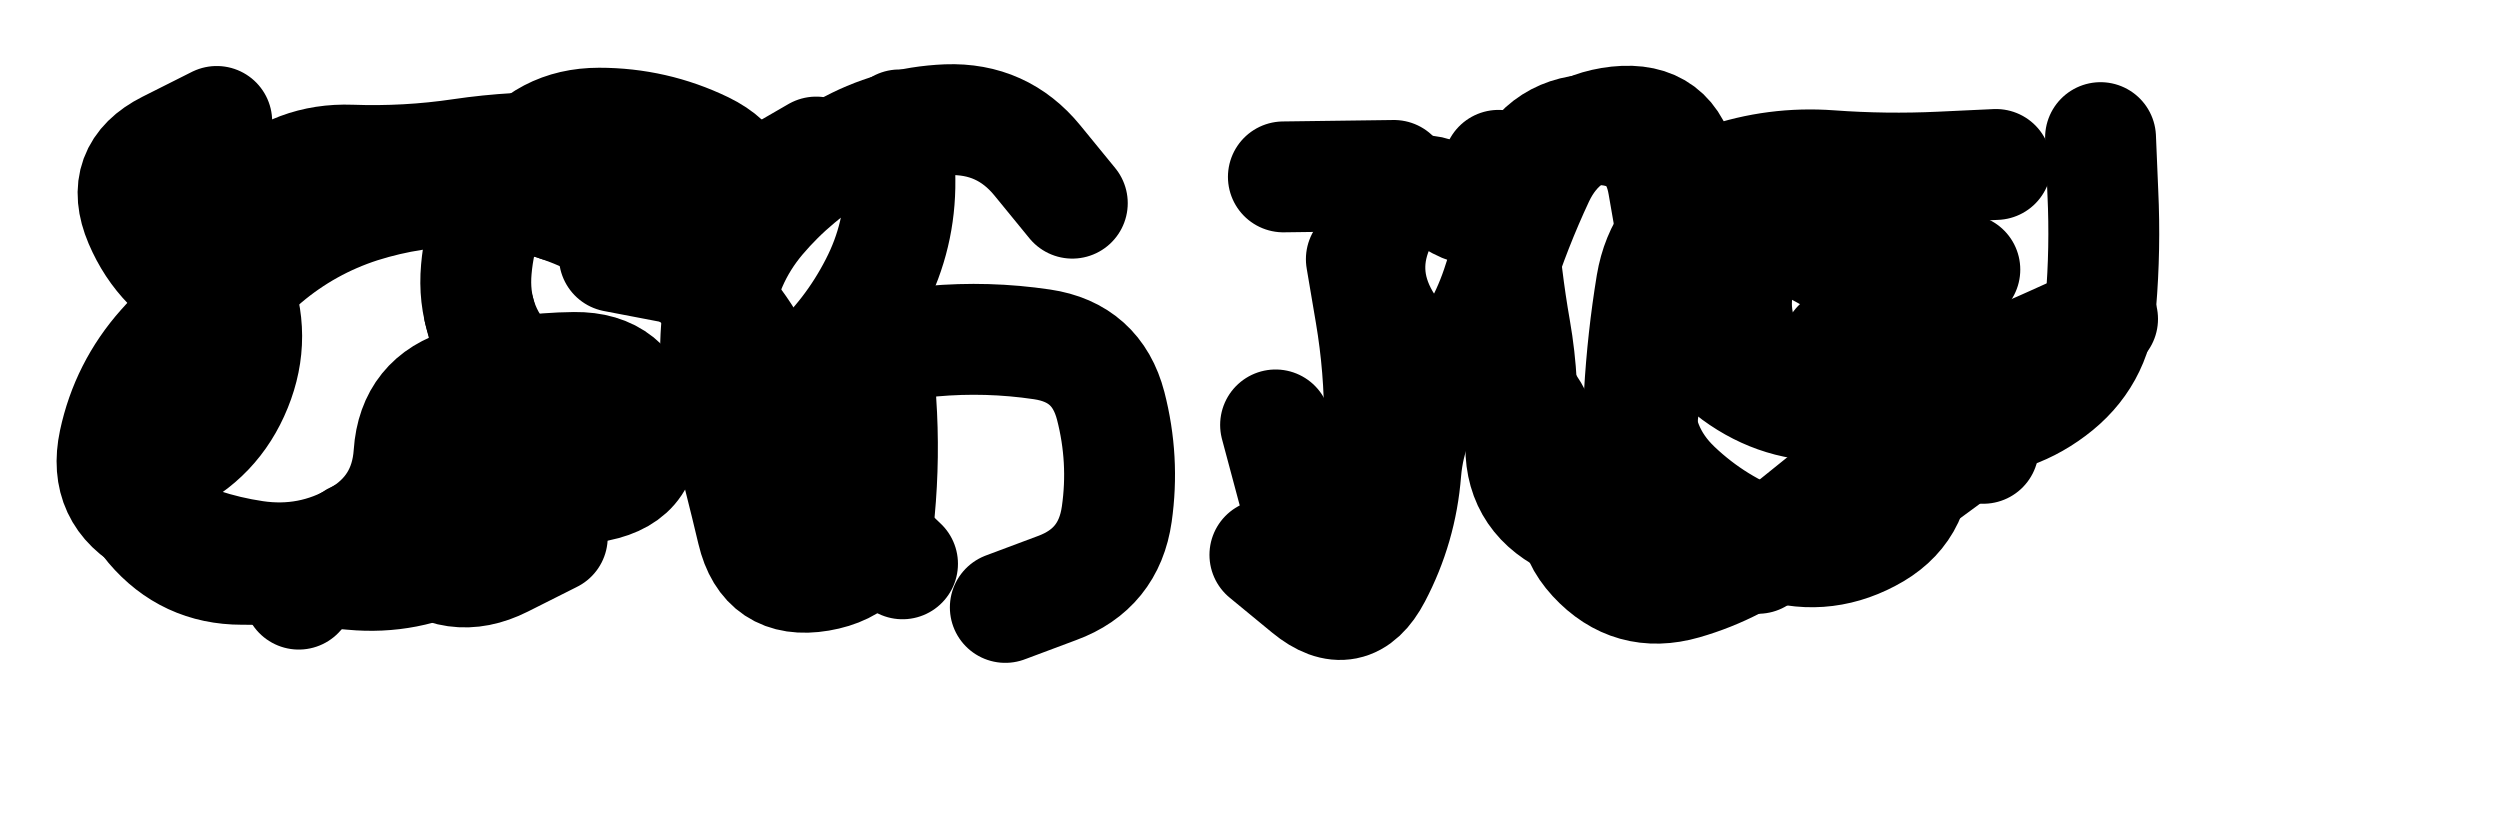 <svg xmlns="http://www.w3.org/2000/svg" viewBox="0 0 8658 2886"><title>Infinite Scribble #5121</title><defs><filter id="piece_5121_3_1_filter" x="-100" y="-100" width="8858" height="3086" filterUnits="userSpaceOnUse"><feTurbulence result="lineShape_distorted_turbulence" type="turbulence" baseFrequency="10416e-6" numOctaves="3"/><feGaussianBlur in="lineShape_distorted_turbulence" result="lineShape_distorted_turbulence_smoothed" stdDeviation="53760e-3"/><feDisplacementMap in="SourceGraphic" in2="lineShape_distorted_turbulence_smoothed" result="lineShape_distorted_results_shifted" scale="61440e-2" xChannelSelector="R" yChannelSelector="G"/><feOffset in="lineShape_distorted_results_shifted" result="lineShape_distorted" dx="-15360e-2" dy="-15360e-2"/><feGaussianBlur in="lineShape_distorted" result="lineShape_1" stdDeviation="19200e-3"/><feColorMatrix in="lineShape_1" result="lineShape" type="matrix" values="1 0 0 0 0  0 1 0 0 0  0 0 1 0 0  0 0 0 23040e-3 -11520e-3"/><feGaussianBlur in="lineShape" result="shrank_blurred" stdDeviation="16400e-3"/><feColorMatrix in="shrank_blurred" result="shrank" type="matrix" values="1 0 0 0 0 0 1 0 0 0 0 0 1 0 0 0 0 0 16520e-3 -11520e-3"/><feColorMatrix in="lineShape" result="border_filled" type="matrix" values="0.5 0 0 0 -0.15  0 0.5 0 0 -0.15  0 0 0.5 0 -0.15  0 0 0 1 0"/><feComposite in="border_filled" in2="shrank" result="border" operator="out"/><feColorMatrix in="lineShape" result="adjustedColor" type="matrix" values="0.95 0 0 0 -0.05  0 0.95 0 0 -0.05  0 0 0.95 0 -0.05  0 0 0 1 0"/><feMorphology in="lineShape" result="frost1_shrink" operator="erode" radius="38400e-3"/><feColorMatrix in="frost1_shrink" result="frost1" type="matrix" values="2 0 0 0 0.05  0 2 0 0 0.05  0 0 2 0 0.05  0 0 0 0.5 0"/><feMorphology in="lineShape" result="frost2_shrink" operator="erode" radius="115200e-3"/><feColorMatrix in="frost2_shrink" result="frost2" type="matrix" values="2 0 0 0 0.35  0 2 0 0 0.35  0 0 2 0 0.35  0 0 0 0.5 0"/><feMerge result="shapes_linestyle_colors"><feMergeNode in="frost1"/><feMergeNode in="frost2"/></feMerge><feTurbulence result="shapes_linestyle_linestyle_turbulence" type="turbulence" baseFrequency="78e-3" numOctaves="2"/><feDisplacementMap in="shapes_linestyle_colors" in2="shapes_linestyle_linestyle_turbulence" result="frost" scale="-256000e-3" xChannelSelector="R" yChannelSelector="G"/><feMerge result="shapes_linestyle"><feMergeNode in="adjustedColor"/><feMergeNode in="frost"/></feMerge><feComposite in="shapes_linestyle" in2="shrank" result="shapes_linestyle_cropped" operator="atop"/><feComposite in="border" in2="shapes_linestyle_cropped" result="shapes" operator="over"/><feTurbulence result="shapes_finished_turbulence" type="turbulence" baseFrequency="65104e-6" numOctaves="3"/><feGaussianBlur in="shapes_finished_turbulence" result="shapes_finished_turbulence_smoothed" stdDeviation="0"/><feDisplacementMap in="shapes" in2="shapes_finished_turbulence_smoothed" result="shapes_finished_results_shifted" scale="11520e-2" xChannelSelector="R" yChannelSelector="G"/><feOffset in="shapes_finished_results_shifted" result="shapes_finished" dx="-2880e-2" dy="-2880e-2"/></filter><filter id="piece_5121_3_1_shadow" x="-100" y="-100" width="8858" height="3086" filterUnits="userSpaceOnUse"><feColorMatrix in="SourceGraphic" result="result_blackened" type="matrix" values="0 0 0 0 0  0 0 0 0 0  0 0 0 0 0  0 0 0 0.8 0"/><feGaussianBlur in="result_blackened" result="result_blurred" stdDeviation="115200e-3"/><feComposite in="SourceGraphic" in2="result_blurred" result="result" operator="over"/></filter><filter id="piece_5121_3_1_overall" x="-100" y="-100" width="8858" height="3086" filterUnits="userSpaceOnUse"><feTurbulence result="background_texture_bumps" type="fractalNoise" baseFrequency="34e-3" numOctaves="3"/><feDiffuseLighting in="background_texture_bumps" result="background_texture" surfaceScale="1" diffuseConstant="2" lighting-color="#555"><feDistantLight azimuth="225" elevation="20"/></feDiffuseLighting><feMorphology in="SourceGraphic" result="background_glow_1_thicken" operator="dilate" radius="87600e-3"/><feColorMatrix in="background_glow_1_thicken" result="background_glow_1_thicken_colored" type="matrix" values="1.1 0 0 0 0  0 1.1 0 0 0  0 0 1.1 0 0  0 0 0 0.6 0"/><feGaussianBlur in="background_glow_1_thicken_colored" result="background_glow_1" stdDeviation="438000e-3"/><feMorphology in="SourceGraphic" result="background_glow_2_thicken" operator="dilate" radius="175200e-3"/><feColorMatrix in="background_glow_2_thicken" result="background_glow_2_thicken_colored" type="matrix" values="1 0 0 0 0  0 1 0 0 0  0 0 1 0 0  0 0 0 1 0"/><feGaussianBlur in="background_glow_2_thicken_colored" result="background_glow_2" stdDeviation="58400e-3"/><feComposite in="background_glow_1" in2="background_glow_2" result="background_glow" operator="out"/><feBlend in="background_glow" in2="background_texture" result="background_merged" mode="lighten"/><feColorMatrix in="background_merged" result="background" type="matrix" values="0.2 0 0 0 0  0 0.2 0 0 0  0 0 0.2 0 0  0 0 0 1 0"/></filter><clipPath id="piece_5121_3_1_clip"><rect x="0" y="0" width="8658" height="2886"/></clipPath><g id="layer_5" filter="url(#piece_5121_3_1_filter)" stroke-width="384" stroke-linecap="round" fill="none"><path d="M 3896 886 Q 3896 886 3775 738 Q 3654 590 3462 597 Q 3271 605 3105 699 Q 2939 794 2815 940 Q 2692 1086 2668 1276 Q 2645 1466 2694 1651 Q 2744 1836 2788 2022 Q 2832 2209 3021 2177 Q 3210 2145 3228 1954 Q 3246 1763 3233 1572 Q 3220 1381 3411 1364 Q 3602 1347 3791 1375 Q 3981 1403 4029 1588 Q 4077 1774 4050 1963 Q 4023 2153 3843 2219 L 3664 2286" stroke="hsl(72,100%,46%)"/><path d="M 6497 1912 Q 6497 1912 6348 2032 Q 6199 2152 6015 2205 Q 5831 2258 5701 2117 Q 5572 1976 5702 1836 Q 5833 1697 5896 1516 Q 5960 1336 6000 1148 Q 6041 961 6008 772 Q 5975 584 5784 604 Q 5594 625 5512 798 Q 5431 971 5373 1153 Q 5316 1336 5191 1481 Q 5067 1626 5051 1817 Q 5036 2008 4947 2177 Q 4858 2347 4710 2225 L 4563 2104 M 7051 1735 Q 7051 1735 6990 1553 Q 6930 1371 6738 1373 L 6547 1376" stroke="hsl(201,100%,46%)"/></g><g id="layer_4" filter="url(#piece_5121_3_1_filter)" stroke-width="384" stroke-linecap="round" fill="none"><path d="M 2310 1071 Q 2310 1071 2498 1107 Q 2686 1143 2740 959 Q 2794 776 2621 692 Q 2449 609 2257 609 Q 2066 609 1957 766 Q 1849 924 1832 1115 Q 1815 1306 1946 1445 Q 2077 1584 2268 1598 Q 2459 1613 2650 1603 Q 2842 1594 2984 1466 Q 3126 1338 3213 1168 Q 3301 998 3299 806 L 3297 615 M 876 1601 Q 876 1601 983 1442 Q 1090 1284 915 1205 Q 741 1127 666 951 Q 591 775 762 689 L 933 603" stroke="hsl(51,100%,47%)"/><path d="M 7464 1287 Q 7464 1287 7289 1366 Q 7115 1445 6933 1507 Q 6752 1569 6561 1585 Q 6370 1602 6211 1495 Q 6053 1389 6014 1201 Q 5975 1014 5943 825 Q 5912 636 5720 631 Q 5529 627 5452 802 Q 5376 978 5212 878 Q 5049 779 4965 951 Q 4882 1123 4978 1288 Q 5075 1454 5266 1470 Q 5457 1487 5521 1667 Q 5585 1848 5737 1964 Q 5889 2080 6080 2098 L 6271 2116" stroke="hsl(177,100%,41%)"/></g><g id="layer_3" filter="url(#piece_5121_3_1_filter)" stroke-width="384" stroke-linecap="round" fill="none"><path d="M 778 1545 Q 778 1545 867 1376 Q 957 1207 1103 1083 Q 1249 960 1431 901 Q 1614 843 1805 844 Q 1997 846 2174 918 Q 2351 991 2512 1093 Q 2674 1196 2774 1359 Q 2874 1522 2952 1696 Q 3031 1871 3169 2003 L 3308 2135 M 2095 2043 Q 2095 2043 1924 2129 Q 1753 2215 1612 2085 Q 1472 1956 1344 2098 L 1217 2240" stroke="hsl(38,100%,48%)"/><path d="M 6987 1116 Q 6987 1116 6795 1127 Q 6604 1138 6446 1030 Q 6288 923 6221 1102 Q 6155 1282 6264 1439 Q 6373 1596 6564 1611 Q 6755 1627 6946 1640 Q 7137 1653 7290 1538 Q 7443 1424 7458 1233 Q 7474 1042 7465 850 L 7457 659 M 5372 755 Q 5372 755 5384 946 Q 5397 1137 5430 1325 Q 5463 1514 5450 1705 Q 5438 1896 5608 1983 L 5779 2070 M 4600 1654 L 4699 2024" stroke="hsl(129,100%,43%)"/></g><g id="layer_2" filter="url(#piece_5121_3_1_filter)" stroke-width="384" stroke-linecap="round" fill="none"><path d="M 2772 1744 L 2887 2109 M 1842 1260 Q 1842 1260 1890 1445 Q 1938 1631 1936 1822 Q 1934 2014 1764 2102 Q 1594 2190 1403 2172 Q 1212 2154 1020 2154 Q 829 2154 705 2008 Q 582 1862 755 1781 Q 929 1701 1001 1523 Q 1073 1346 1000 1169 Q 928 992 1067 861 Q 1207 730 1398 737 Q 1590 744 1779 716 Q 1969 688 2160 694 Q 2352 701 2515 801 Q 2678 902 2843 805 L 3009 709" stroke="hsl(24,100%,49%)"/><path d="M 6926 1772 Q 6926 1772 6772 1885 Q 6618 1998 6437 2061 Q 6256 2124 6078 2053 Q 5900 1983 5874 1793 Q 5848 1603 5921 1426 Q 5995 1249 5981 1058 Q 5968 867 6149 804 Q 6330 742 6521 756 Q 6712 770 6903 761 L 7095 752 M 4948 1633 Q 4948 1633 4985 1821 Q 5022 2009 4846 2085 L 4670 2161 M 5010 790 L 4627 795" stroke="hsl(90,100%,46%)"/></g><g id="layer_1" filter="url(#piece_5121_3_1_filter)" stroke-width="384" stroke-linecap="round" fill="none"><path d="M 2065 1904 Q 2065 1904 2252 1866 Q 2440 1828 2402 1640 Q 2364 1453 2172 1455 Q 1981 1457 1796 1509 Q 1612 1562 1599 1753 Q 1586 1944 1420 2040 Q 1255 2136 1065 2108 Q 876 2080 707 1990 Q 538 1901 578 1713 Q 618 1526 745 1383 Q 872 1240 1019 1118 Q 1166 996 1327 893 Q 1488 790 1679 775 Q 1870 760 2033 859 Q 2197 958 2360 859 L 2524 760" stroke="hsl(12,100%,49%)"/><path d="M 6845 817 Q 6845 817 6803 1004 Q 6762 1191 6785 1381 Q 6808 1571 6817 1762 Q 6826 1954 6656 2042 Q 6487 2131 6307 2066 Q 6127 2001 5988 1869 Q 5850 1738 5860 1546 Q 5871 1355 5902 1166 Q 5934 977 6104 889 L 6274 802 M 4897 1080 Q 4897 1080 4929 1269 Q 4961 1458 4960 1649 Q 4960 1841 4820 1971 L 4681 2102" stroke="hsl(59,100%,46%)"/></g></defs><g filter="url(#piece_5121_3_1_overall)" clip-path="url(#piece_5121_3_1_clip)"><use href="#layer_5"/><use href="#layer_4"/><use href="#layer_3"/><use href="#layer_2"/><use href="#layer_1"/></g><g clip-path="url(#piece_5121_3_1_clip)"><use href="#layer_5" filter="url(#piece_5121_3_1_shadow)"/><use href="#layer_4" filter="url(#piece_5121_3_1_shadow)"/><use href="#layer_3" filter="url(#piece_5121_3_1_shadow)"/><use href="#layer_2" filter="url(#piece_5121_3_1_shadow)"/><use href="#layer_1" filter="url(#piece_5121_3_1_shadow)"/></g></svg>